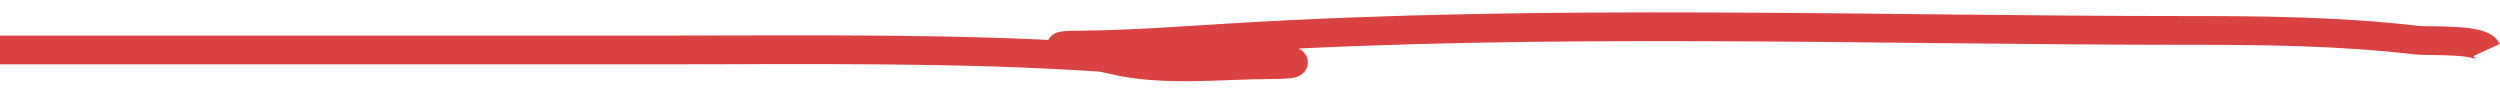 <?xml version="1.0" encoding="UTF-8"?> <svg xmlns="http://www.w3.org/2000/svg" width="187" height="7" viewBox="0 0 187 7" fill="none"><path d="M0 3.738C16.593 3.738 33.186 3.738 49.779 3.738C60.66 3.738 71.522 3.567 82.386 4.287C86.634 4.569 90.894 4.47 95.149 4.47C97.052 4.47 97.495 4.835 95.186 4.835C91.299 4.835 87.025 5.387 83.227 4.47C82.022 4.179 80.574 4.072 79.434 3.555C79.034 3.374 80.29 3.377 80.723 3.373C84.522 3.338 88.311 3.055 92.103 2.824C115.904 1.377 139.892 2.276 163.726 2.276C169.475 2.276 175.089 2.338 180.805 3.007C181.6 3.1 185.605 2.88 186 3.738" stroke="#DA4242" stroke-width="2.15"></path></svg> 
